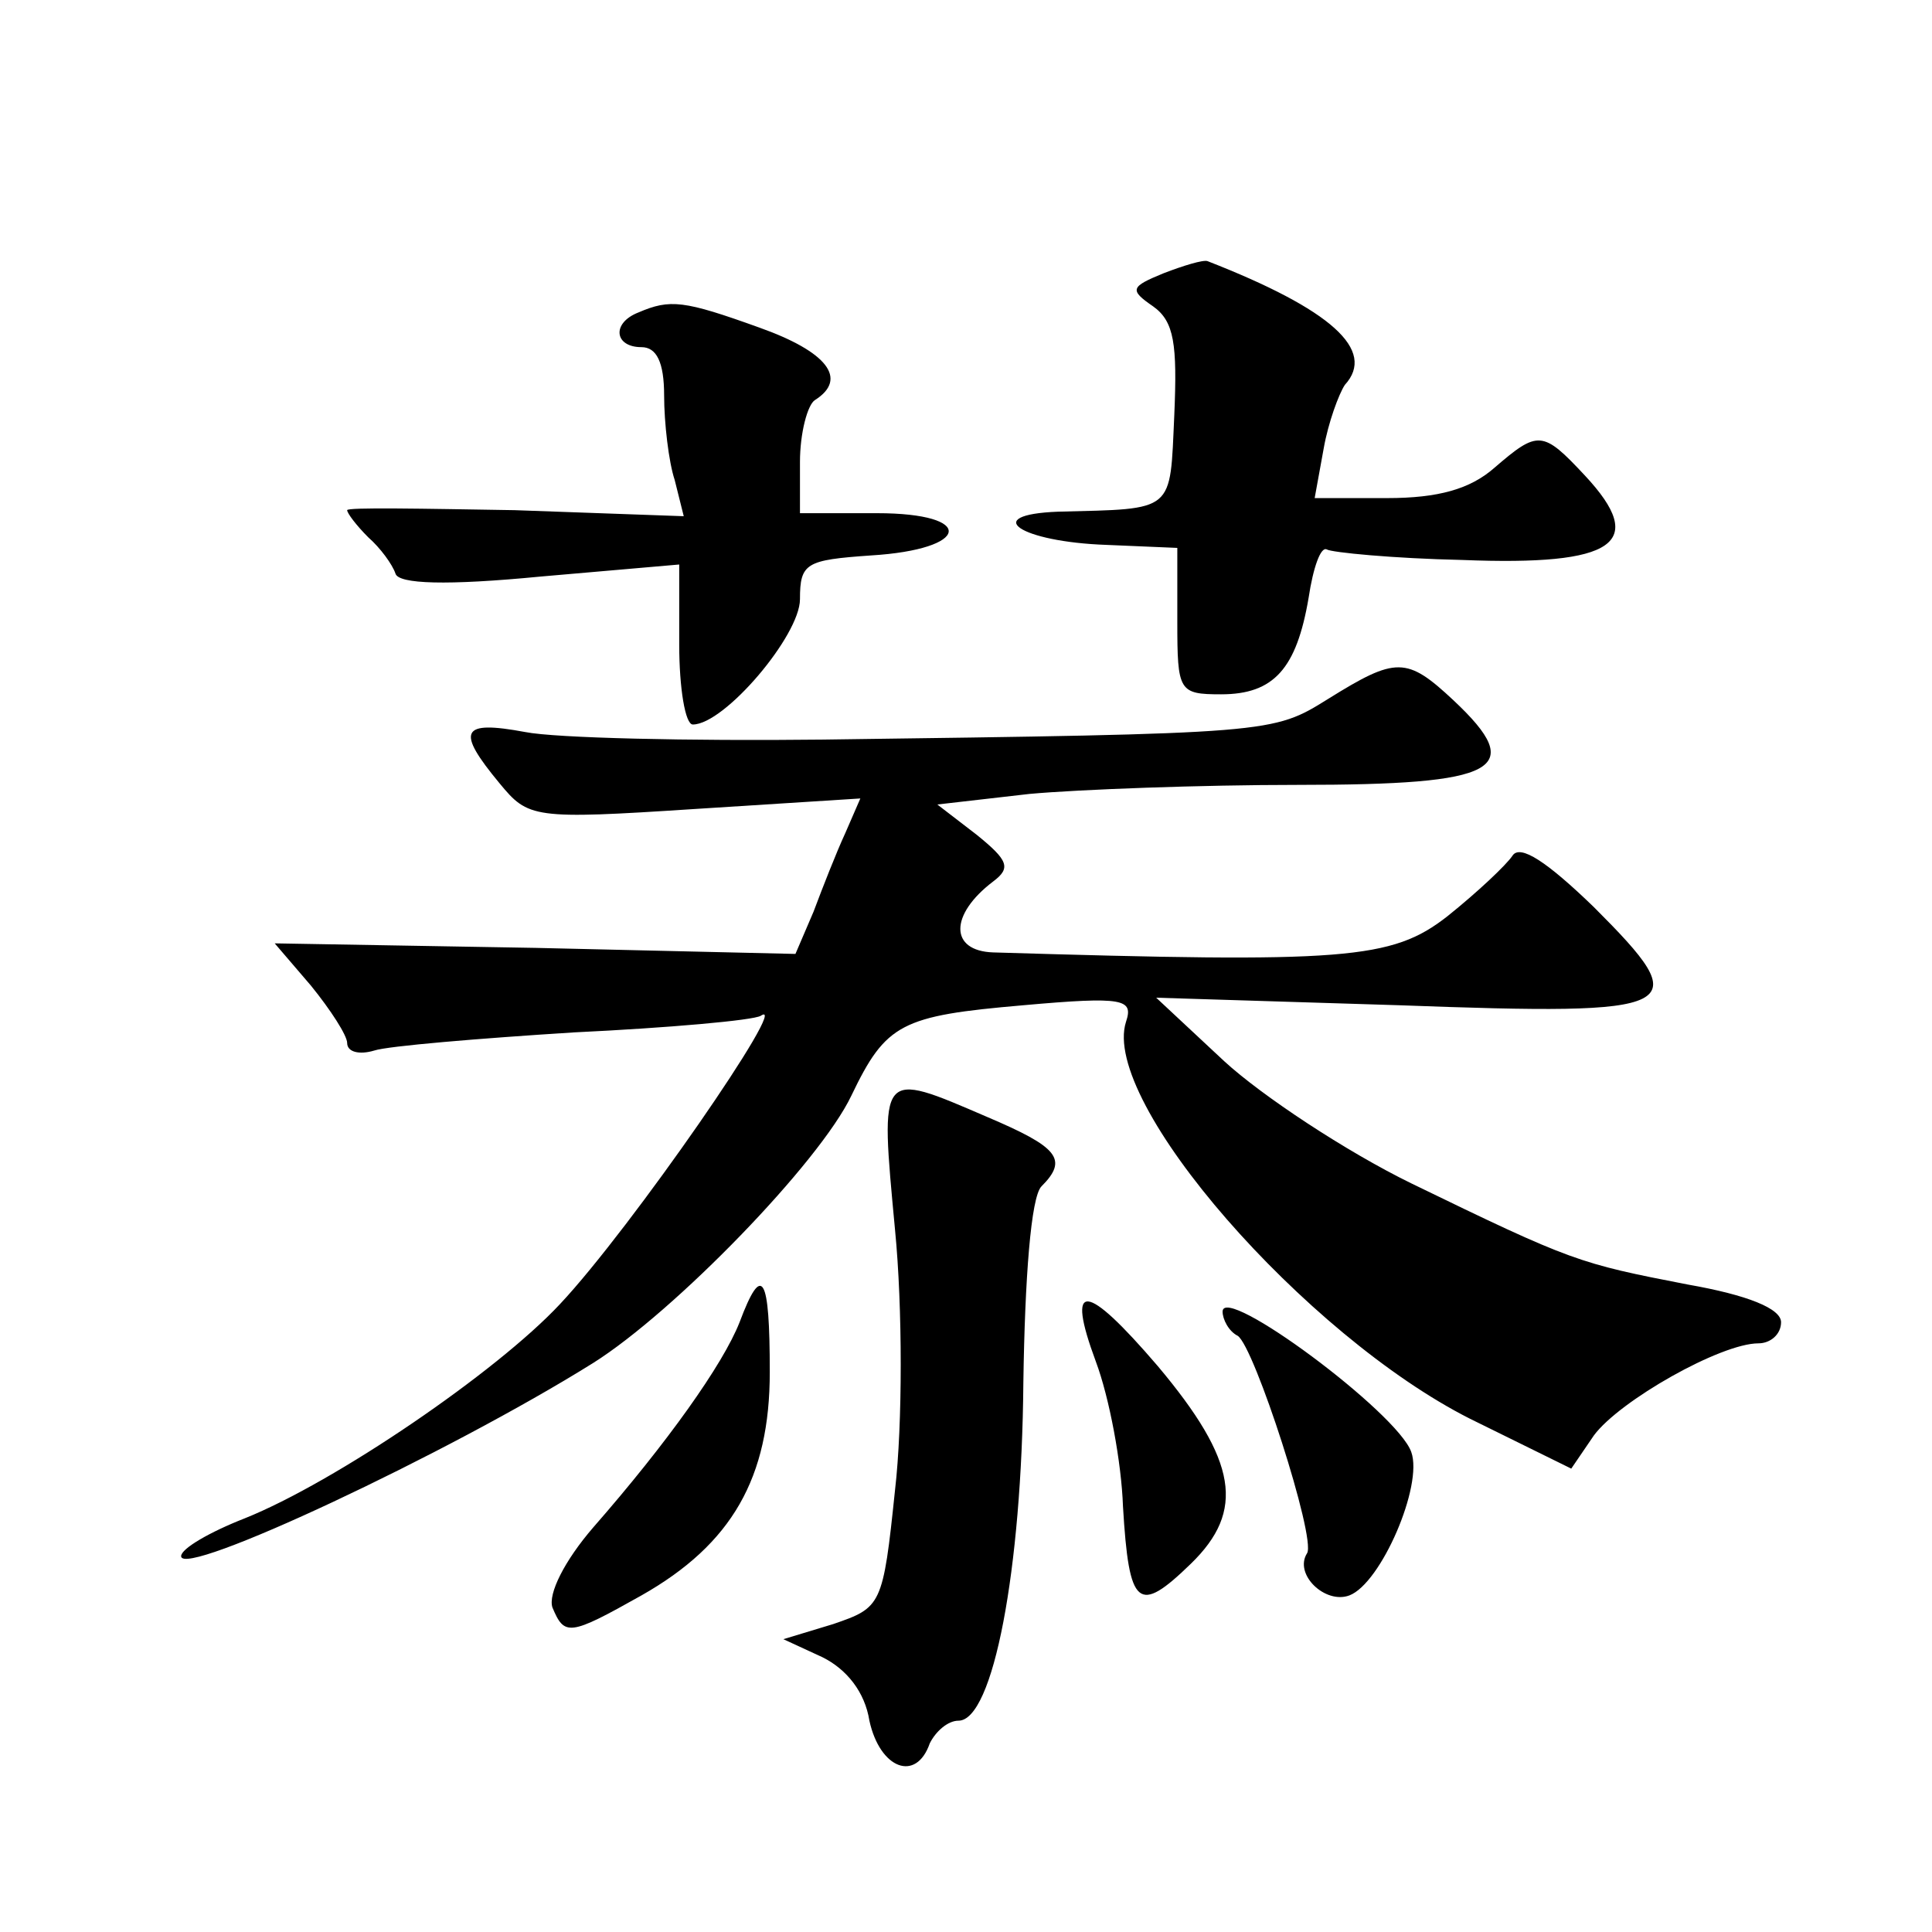 <?xml version="1.0" standalone="no"?>
<!DOCTYPE svg PUBLIC "-//W3C//DTD SVG 20010904//EN"
 "http://www.w3.org/TR/2001/REC-SVG-20010904/DTD/svg10.dtd">
<svg version="1.0" xmlns="http://www.w3.org/2000/svg"
 width="128pt" height="128pt" viewBox="0 0 128 128"
 preserveAspectRatio="xMidYMid meet">
<g transform="translate(0,128) scale(0.1,-0.1)"
fill="#0" stroke="none">
<path d="M771 1099 c-22 -9 -23 -11 -7 -22 14 -10 16 -25 14 -72 -3 -65 1 -62 -77
-64 -52 -2 -25 -20 32 -22 l47 -2 0 -49 c0 -46 1 -48 29 -48 35 0 50 17 58 64 3
20 8 34 12 32 3 -2 44 -6 90 -7 101 -4 123 11 81 56 -28 30 -31 30 -60 5 -16 -14
-37 -20 -71 -20 l-48 0 6 33 c3 17 10 36 14 42 21 23 -9 50 -91 82 -3 1 -16 -3
-29 -8z M423 1073 c-18 -7 -16 -23 2 -23 10 0 15 -10 15 -32 0 -18 3 -44 7 -56
l6 -24 -112 4 c-61 1 -111 2 -111 0 0 -2 6 -10 14 -18 8 -7 16 -18 18 -24 2 -7
34 -8 96 -2 l92 8 0 -53 c0 -29 4 -53 9 -53 21 0 71 59 71 83 0 24 4 26 47 29 66
4 70 28 4 28 l-51 0 0 34 c0 19 5 38 10 41 22 14 8 32 -37 48 -50 18 -59 19 -80
10z M880 817 c-37 -23 -36 -23 -335 -27 -88 -1 -177 1 -197 5 -43 8 -46 1 -17 -34
19 -23 22 -24 129 -17 l110 7 -10 -23 c-6 -13 -15 -36 -21 -52 l-12 -28 -172 4
-173 3 24 -28 c13 -16 24 -33 24 -38 0 -6 8 -8 18 -5 9 3 69 8 132 12 63 3 119
8 124 11 21 14 -86 -141 -133 -191 -42 -45 -149 -118 -209 -142 -23 -9 -42 -20
-42 -25 0 -15 177 68 273 128 54 34 150 133 171 177 23 48 33 53 114 60 67 6 73
4 68 -11 -17 -53 119 -208 228 -263 l67 -33 15 22 c17 23 84 61 109 61 8 0 15 6
15 14 0 9 -22 18 -62 25 -72 14 -76 15 -183 67 -43 21 -99 58 -124 81 l-45 42 161
-5 c190 -7 197 -3 129 65 -31 30 -49 42 -54 34 -4 -6 -23 -24 -43 -40 -37 -29 -68
-31 -301 -24 -29 1 -29 25 0 47 12 9 10 14 -11 31 l-26 20 61 7 c33 3 114 6 178
6 133 0 152 10 103 56 -31 29 -38 29 -83 1z M593 465 c5 -51 5 -129 0 -172 -8 -77
-9 -78 -41 -89 l-33 -10 26 -12 c16 -8 28 -23 31 -42 7 -32 31 -41 40 -15 4 8 12
15 19 15 23 0 42 100 43 224 1 69 5 123 12 130 18 18 11 26 -36 46 -72 31 -71 32
-61 -75z M490 404 c-11 -28 -48 -80 -97 -136 -19 -22 -30 -44 -27 -53 8 -19 11
-19 59 8 60 34 85 78 85 148 0 64 -5 73 -20 33z M726 378 c9 -24 17 -67 18 -96
4 -67 10 -72 45 -38 36 35 31 68 -22 131 -48 56 -61 57 -41 3z M810 411 c0 -5 4
-13 10 -16 11 -7 52 -134 46 -144 -9 -14 12 -34 28 -28 21 8 49 73 41 95 -9 26
-125 112 -125 93z"/>
</g>
</svg>
